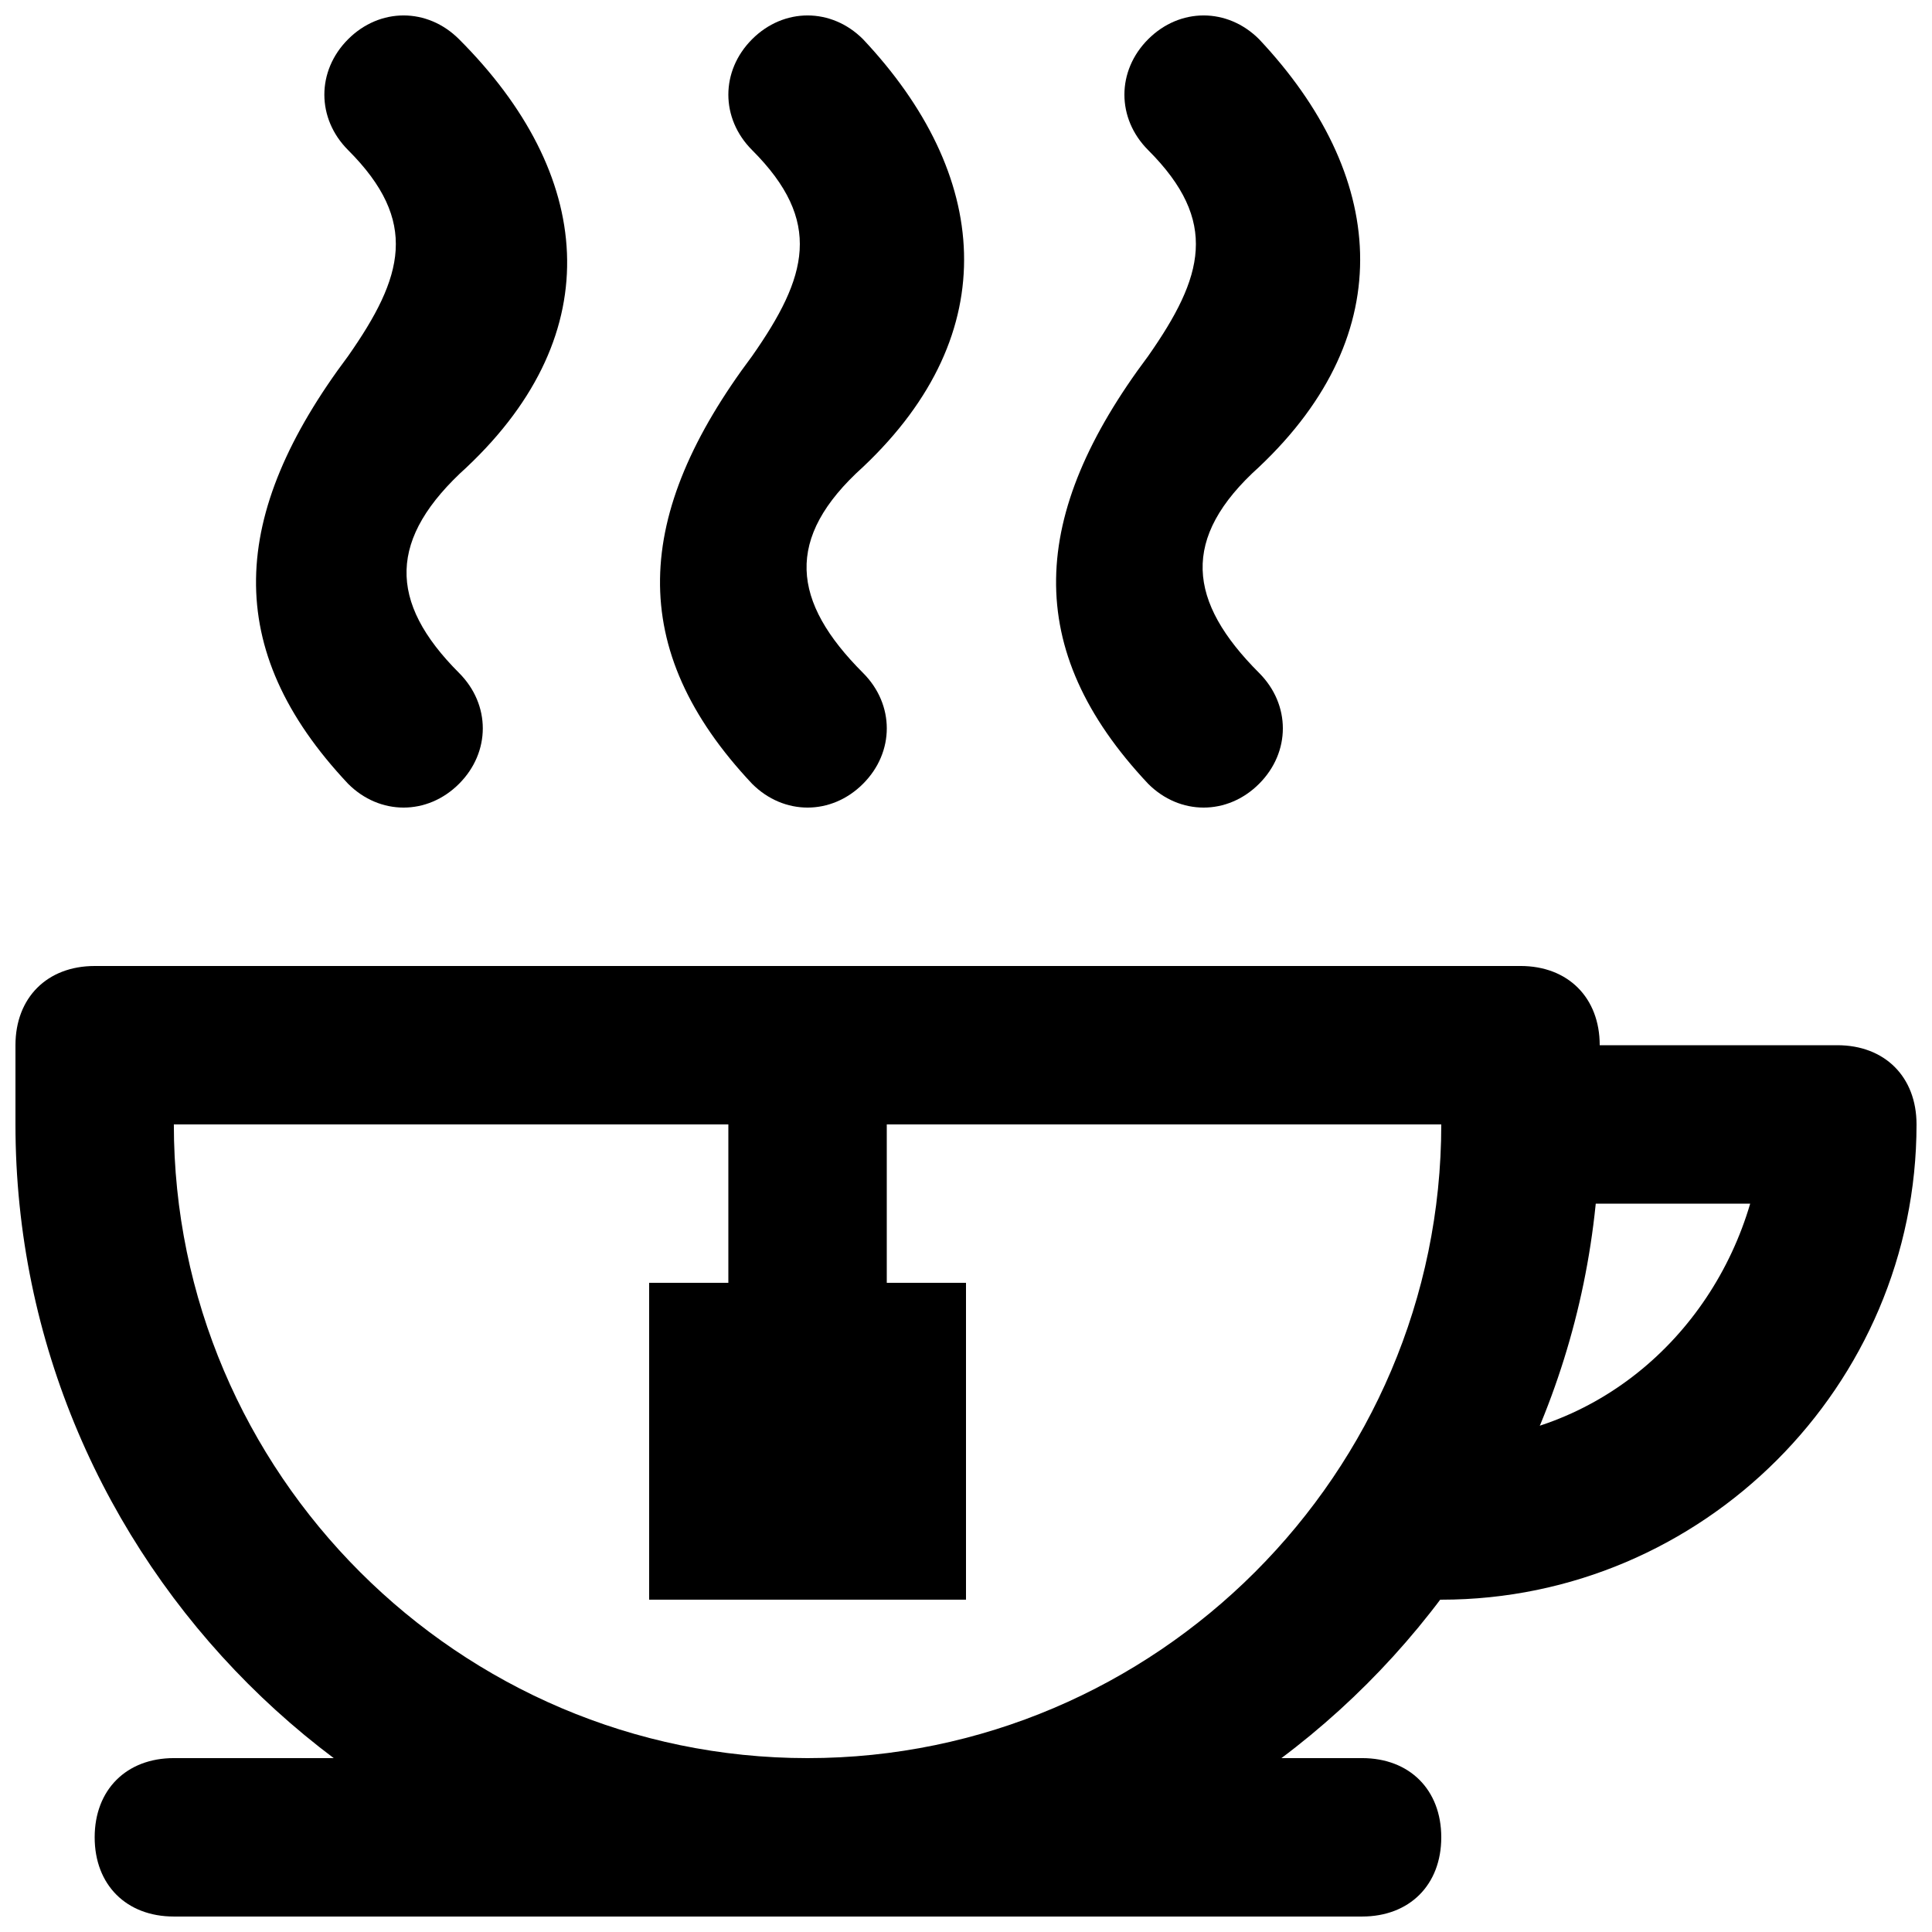 <?xml version="1.0" encoding="UTF-8"?>
<!-- Uploaded to: SVG Repo, www.svgrepo.com, Generator: SVG Repo Mixer Tools -->
<svg width="800px" height="800px" version="1.1" viewBox="144 144 512 512" xmlns="http://www.w3.org/2000/svg">
 <defs>
  <clipPath id="f">
   <path d="m148.09 399h419.91v252.9h-419.91z"/>
  </clipPath>
  <clipPath id="e">
   <path d="m504 420h147.9v148h-147.9z"/>
  </clipPath>
  <clipPath id="d">
   <path d="m169 609h357v42.902h-357z"/>
  </clipPath>
  <clipPath id="c">
   <path d="m423 148.09h82v210.91h-82z"/>
  </clipPath>
  <clipPath id="b">
   <path d="m318 148.09h82v210.91h-82z"/>
  </clipPath>
  <clipPath id="a">
   <path d="m211 148.09h84v210.91h-84z"/>
  </clipPath>
 </defs>
 <g clip-path="url(#f)">
  <path d="m525.95 441.98c0 92.363-75.57 167.94-167.94 167.94-92.363 0-167.94-75.57-167.94-167.94zm-167.93 209.92c115.46 0 209.92-94.465 209.92-209.92v-20.992c0-12.594-8.398-20.992-20.992-20.992l-377.86 0.004c-12.594 0-20.992 8.398-20.992 20.992v20.992c0 115.45 94.465 209.92 209.92 209.92z"/>
 </g>
 <g clip-path="url(#e)">
  <path d="m525.95 525.95c-12.594 0-20.992 8.398-20.992 20.992s8.398 20.992 20.992 20.992c69.273 0 125.95-56.68 125.95-125.95 0-12.594-8.398-20.992-20.992-20.992h-83.969c-12.594 0-20.992 8.398-20.992 20.992s8.398 20.992 20.992 20.992h60.879c-10.496 35.688-41.984 62.977-81.871 62.977z"/>
 </g>
 <g clip-path="url(#d)">
  <path d="m190.08 651.9h314.88c12.594 0 20.992-8.398 20.992-20.992s-8.398-20.992-20.992-20.992h-314.88c-12.594 0-20.992 8.398-20.992 20.992 0 12.598 8.398 20.992 20.992 20.992z"/>
 </g>
 <g clip-path="url(#c)">
  <path d="m477.67 267.75c12.598-12.598 0 0 0 0 37.785-35.688 33.586-77.672 0-113.36-8.398-8.398-20.992-8.398-29.391 0-8.398 8.398-8.398 20.992 0 29.391 18.895 18.895 14.695 33.586 0 54.578-31.488 41.984-33.586 77.672 0 113.36 8.398 8.398 20.992 8.398 29.391 0 8.398-8.398 8.398-20.992 0-29.391-18.891-18.895-20.992-35.688 0-54.578z"/>
 </g>
 <g clip-path="url(#b)">
  <path d="m372.71 267.75c12.598-12.598 0 0 0 0 37.785-35.688 33.586-77.672 0-113.36-8.398-8.398-20.992-8.398-29.391 0-8.398 8.398-8.398 20.992 0 29.391 18.895 18.895 14.695 33.586 0 54.578-31.488 41.984-33.586 77.672 0 113.36 8.398 8.398 20.992 8.398 29.391 0 8.398-8.398 8.398-20.992 0-29.391-18.891-18.895-20.992-35.688 0-54.578z"/>
 </g>
 <g clip-path="url(#a)">
  <path d="m267.75 267.75c12.594-12.598-2.102 0 0 0-2.102 0 0 0 0 0 37.785-35.688 33.586-77.672-2.102-113.36-8.398-8.398-20.992-8.398-29.391 0-8.398 8.398-8.398 20.992 0 29.391 18.895 18.895 14.695 33.586 0 54.578-31.488 41.984-33.586 77.672 0 113.36 8.398 8.398 20.992 8.398 29.391 0 8.398-8.398 8.398-20.992 0-29.391-18.891-18.891-18.891-35.684 2.102-54.574-2.102 0 0 0 0 0z"/>
 </g>
 <path d="m337.02 420.99v62.977c0 12.594 8.398 20.992 20.992 20.992s20.992-8.398 20.992-20.992v-62.977c0-12.594-8.398-20.992-20.992-20.992-12.598 0-20.992 8.395-20.992 20.992z"/>
 <path d="m316.03 567.93h83.969v-83.969h-83.969z"/>
</svg>